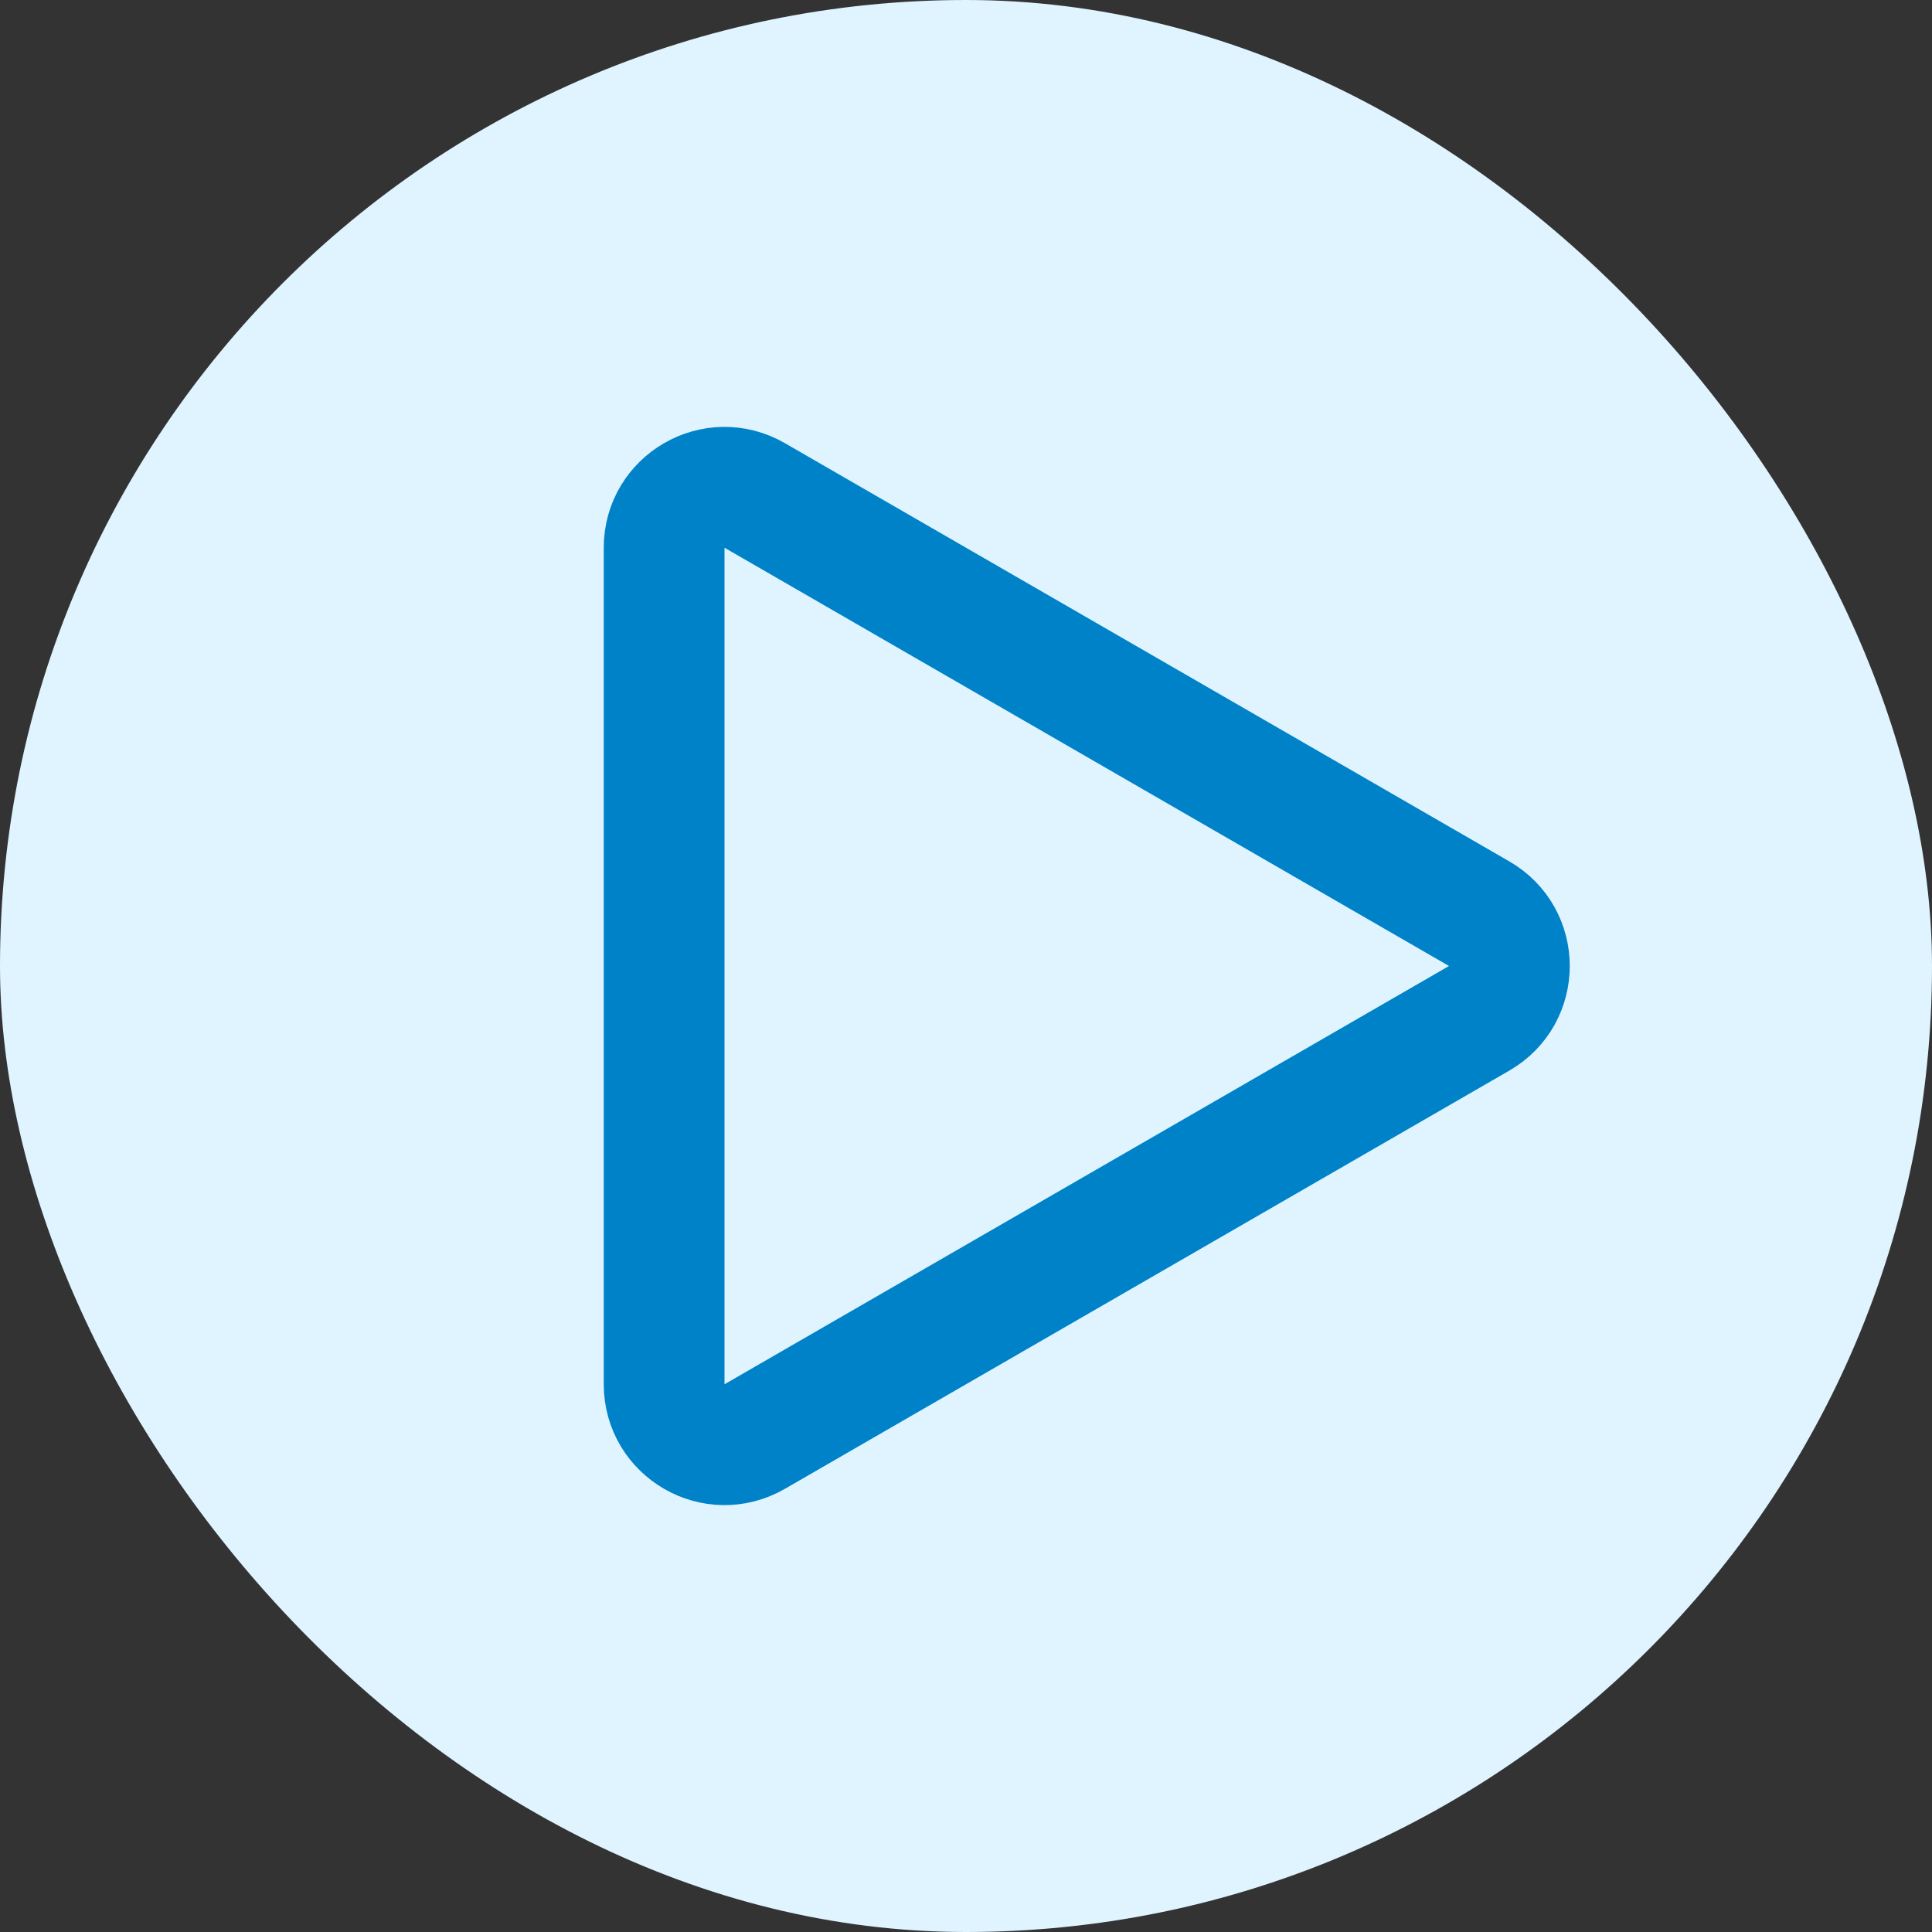 <svg width="32" height="32" viewBox="0 0 32 32" fill="none" xmlns="http://www.w3.org/2000/svg">
<rect x="0" y="0" width="32" height="32" fill="#333333" stroke="none"/>
<rect width="32" height="32" rx="16" fill="#DFF4FF"/>
<path d="M24.5 15.134C25.167 15.519 25.167 16.481 24.5 16.866L12.5 23.794C11.833 24.179 11 23.698 11 22.928L11 9.072C11 8.302 11.833 7.821 12.5 8.206L24.5 15.134Z" stroke="#0082C8" stroke-width="2" stroke-linejoin="round"/>
</svg>
